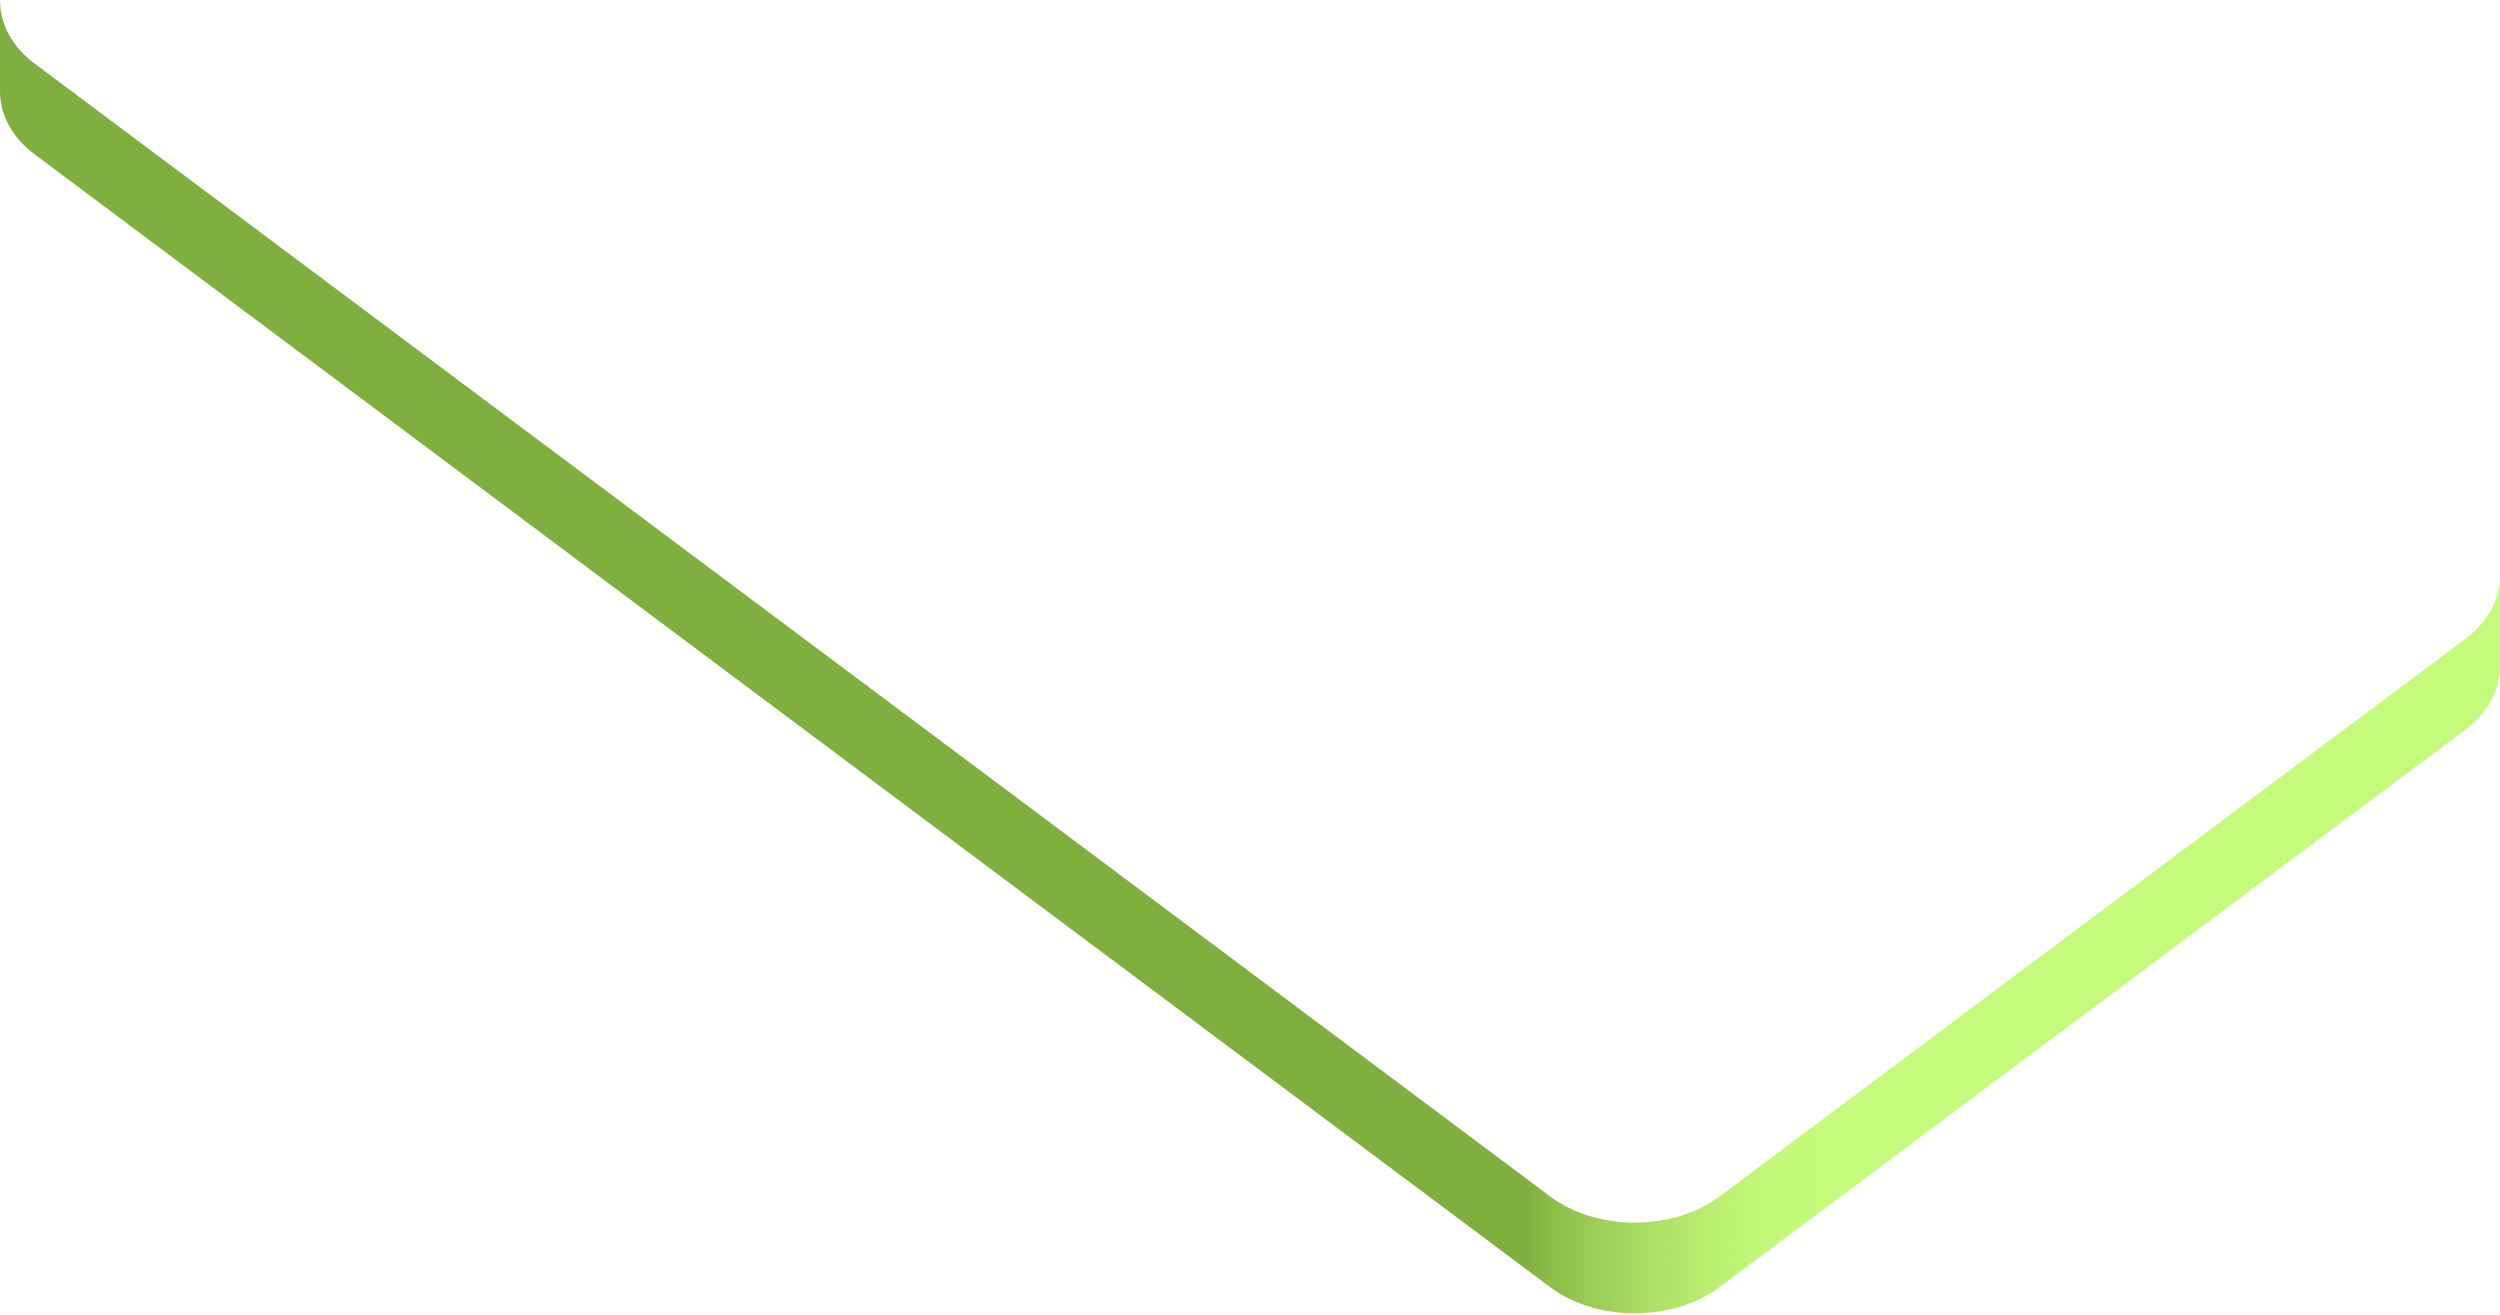 <?xml version="1.0" encoding="utf-8"?>
<svg xmlns="http://www.w3.org/2000/svg" fill="none" height="100%" overflow="visible" preserveAspectRatio="none" style="display: block;" viewBox="0 0 367 193" width="100%">
<path d="M367.003 84.528V84.338C366.999 84.401 366.999 84.465 367.003 84.528ZM0 0.09V13.4C0 16.77 1.699 20.13 5.114 22.68L227.577 188.966C234.398 194.066 245.567 194.066 252.388 188.966L361.874 107.148C365.327 104.558 367.026 101.148 366.988 97.738V84.588C366.988 87.938 365.273 91.278 361.874 93.818L252.403 175.656C245.583 180.746 234.413 180.756 227.593 175.656L5.129 9.37C1.699 6.82 0 3.46 0 0.1V0.09Z" fill="url(#paint0_linear_0_13395)" id="Vector"/>
<defs>
<linearGradient gradientUnits="userSpaceOnUse" id="paint0_linear_0_13395" x1="367.003" x2="0" y1="96.398" y2="96.398">
<stop offset="0.27" stop-color="#C5FB7C"/>
<stop offset="0.3" stop-color="#C1F779"/>
<stop offset="0.32" stop-color="#B7EC6F"/>
<stop offset="0.35" stop-color="#A5D860"/>
<stop offset="0.38" stop-color="#8BBD49"/>
<stop offset="0.39" stop-color="#7FAF3E"/>
</linearGradient>
</defs>
</svg>